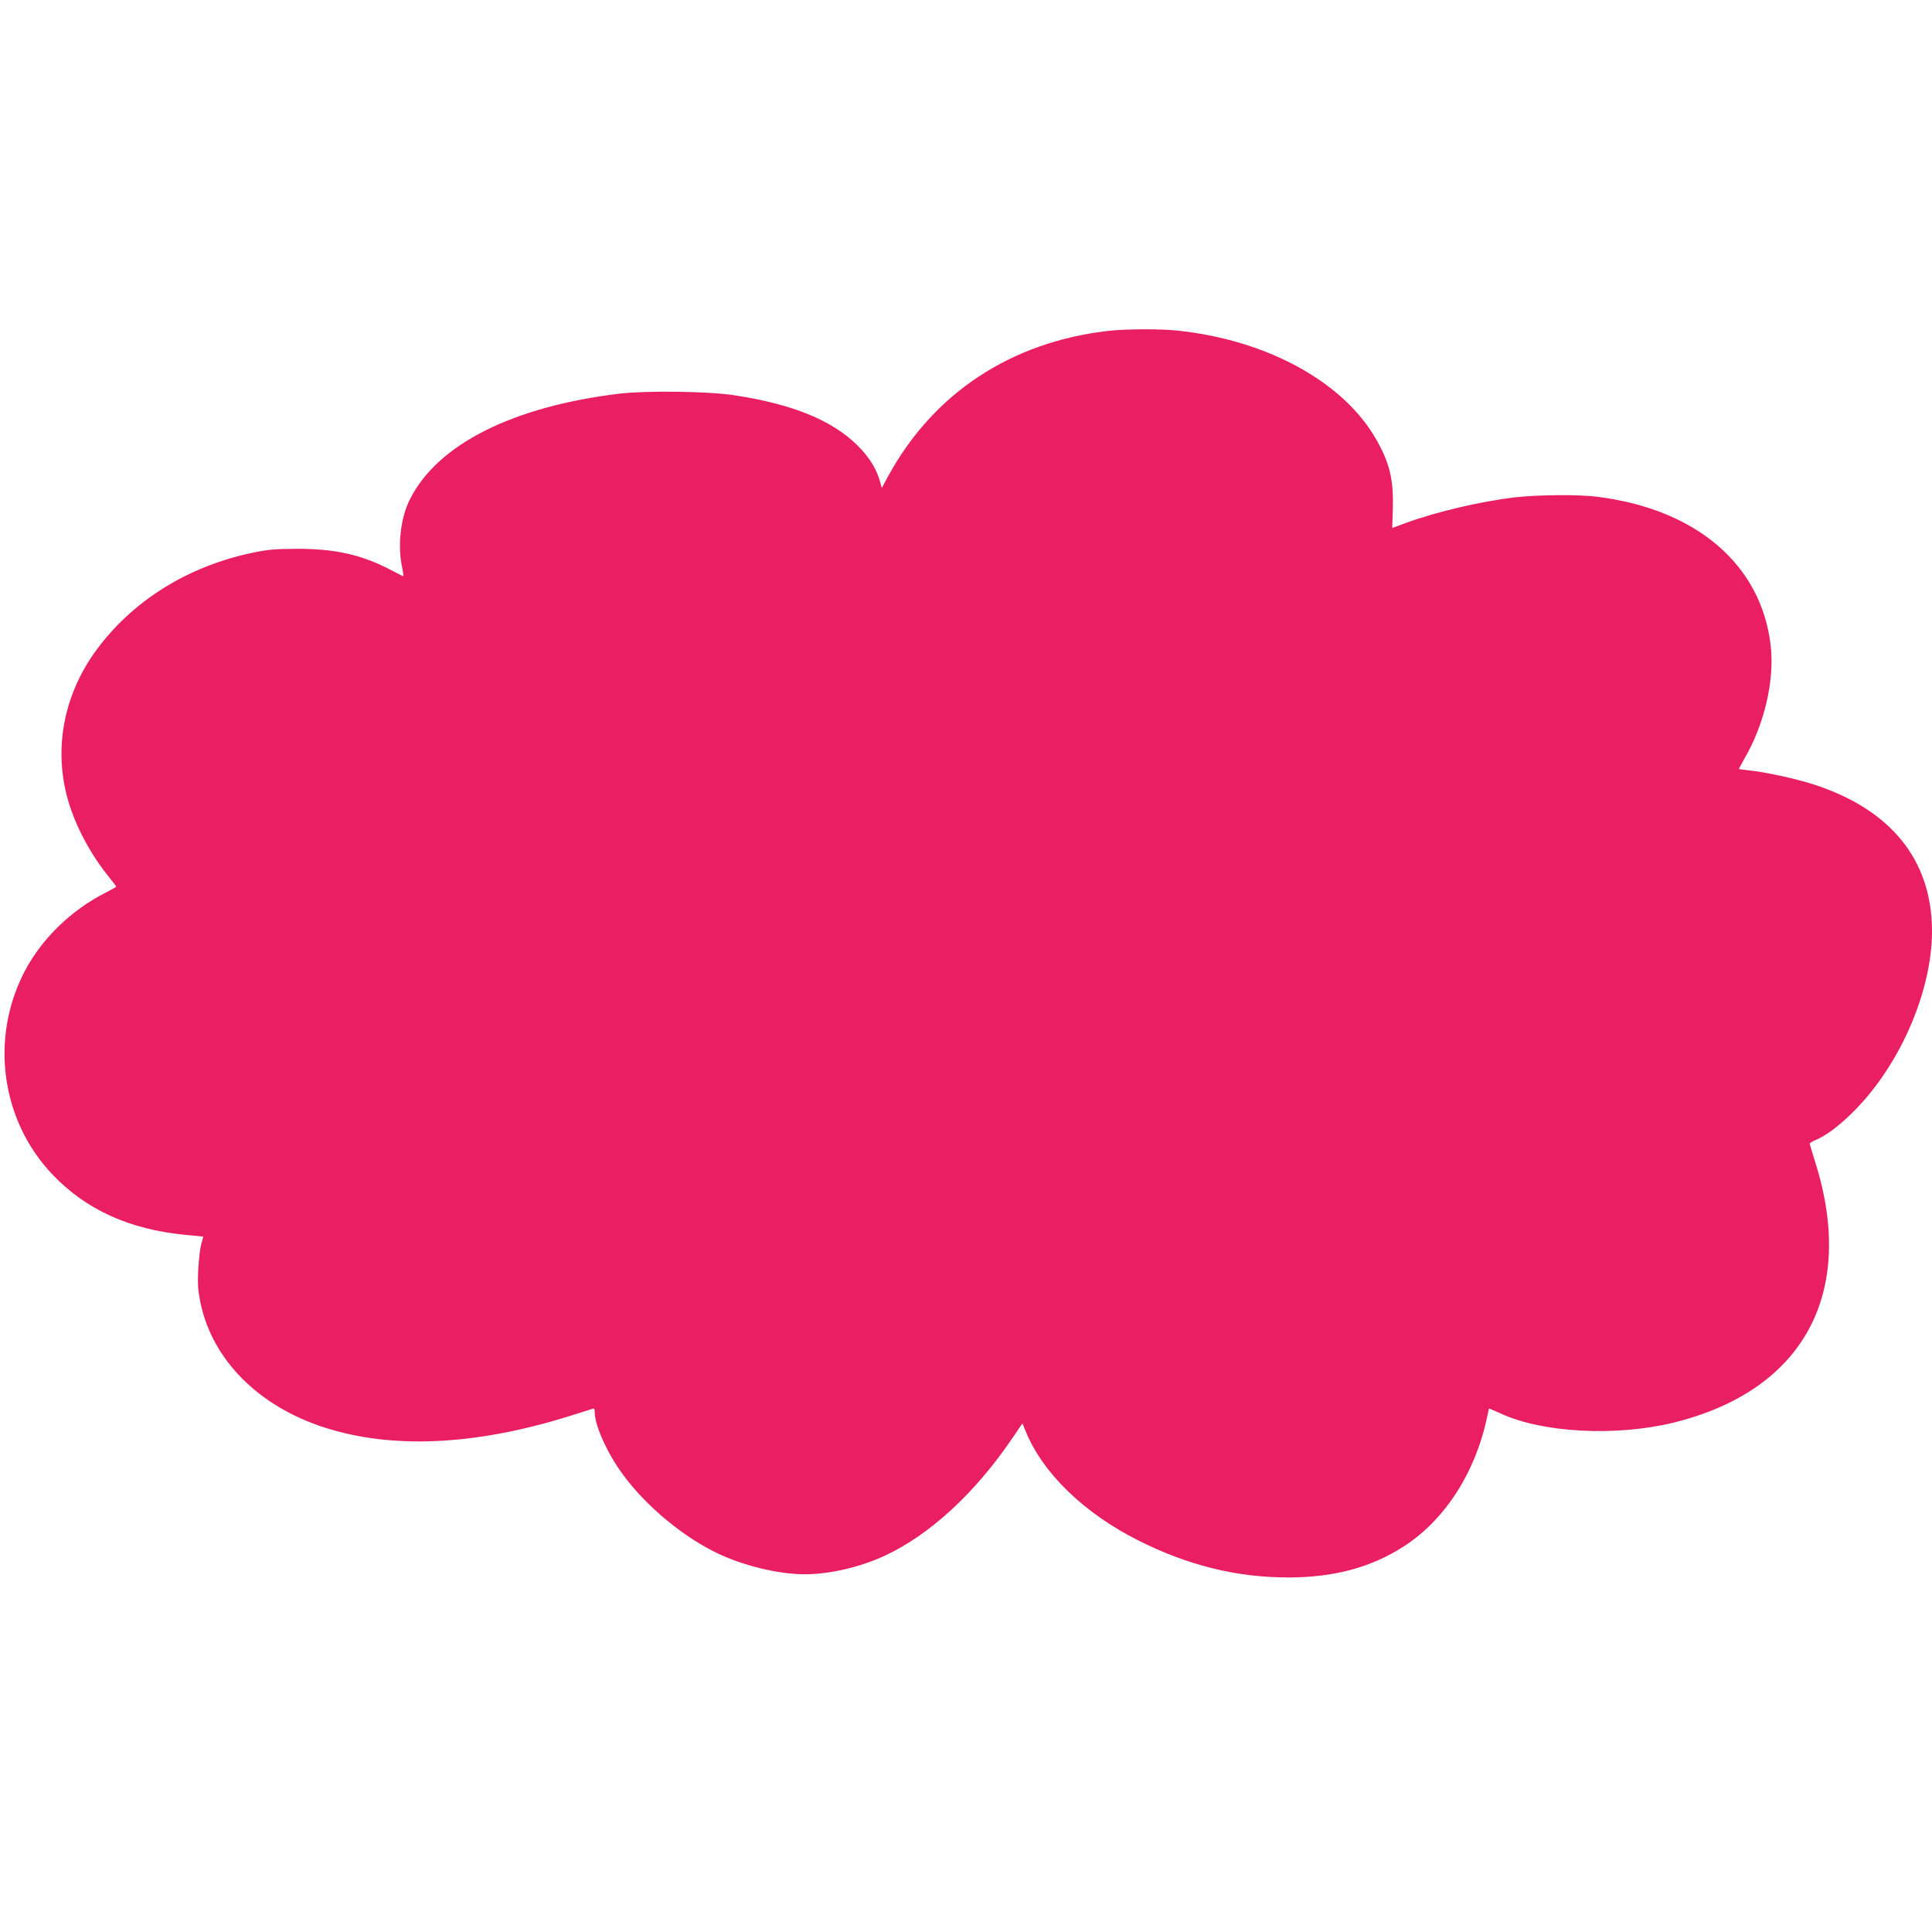 <?xml version="1.0" standalone="no"?>
<!DOCTYPE svg PUBLIC "-//W3C//DTD SVG 20010904//EN"
 "http://www.w3.org/TR/2001/REC-SVG-20010904/DTD/svg10.dtd">
<svg version="1.0" xmlns="http://www.w3.org/2000/svg"
 width="1280pt" height="1280pt" viewBox="0 0 1280 1280"
 preserveAspectRatio="xMidYMid meet">
<g transform="translate(0,1280) scale(0.1,-0.1)"
fill="#e91e63" stroke="none">
<path d="M7345 10608 c-647 -73 -1163 -414 -1463 -967 l-40 -74 -12 44 c-22
81 -72 162 -150 239 -168 166 -431 273 -813 331 -173 27 -581 32 -762 11 -708
-85 -1207 -336 -1389 -700 -62 -122 -83 -305 -52 -450 7 -34 10 -61 7 -60 -3
2 -44 23 -90 46 -189 98 -363 136 -611 136 -150 -1 -193 -4 -301 -27 -432 -91
-801 -324 -1040 -657 -224 -313 -282 -695 -157 -1048 53 -152 145 -314 251
-444 26 -32 47 -60 47 -62 0 -3 -33 -21 -72 -41 -228 -116 -423 -306 -535
-521 -231 -444 -156 -987 184 -1345 222 -233 509 -364 879 -400 l121 -12 -14
-51 c-8 -28 -16 -105 -20 -171 -4 -97 -1 -138 15 -215 78 -379 386 -688 823
-828 451 -145 1006 -118 1631 79 70 22 135 42 143 45 11 5 15 -1 15 -21 0 -79
67 -238 156 -370 144 -216 396 -435 637 -556 174 -88 420 -149 598 -149 165 0
371 48 533 124 298 139 597 415 844 779 l66 97 21 -52 c114 -279 388 -544 749
-725 329 -165 650 -244 991 -244 303 0 549 66 766 206 271 175 472 486 550
850 7 33 13 61 14 63 1 1 36 -14 78 -33 276 -128 762 -153 1142 -61 866 212
1218 861 939 1734 -18 59 -34 111 -34 115 0 4 17 15 37 23 68 29 144 84 235
172 316 304 538 805 538 1212 0 472 -272 808 -787 974 -120 38 -317 81 -425
92 -38 4 -68 8 -68 10 0 1 18 33 39 71 132 227 199 520 172 748 -62 534 -493
903 -1151 984 -122 16 -395 13 -544 -4 -227 -27 -526 -97 -731 -173 l-81 -30
4 132 c5 193 -22 302 -115 463 -218 375 -719 649 -1305 712 -114 13 -349 12
-463 -1z"/>
</g>
</svg>

